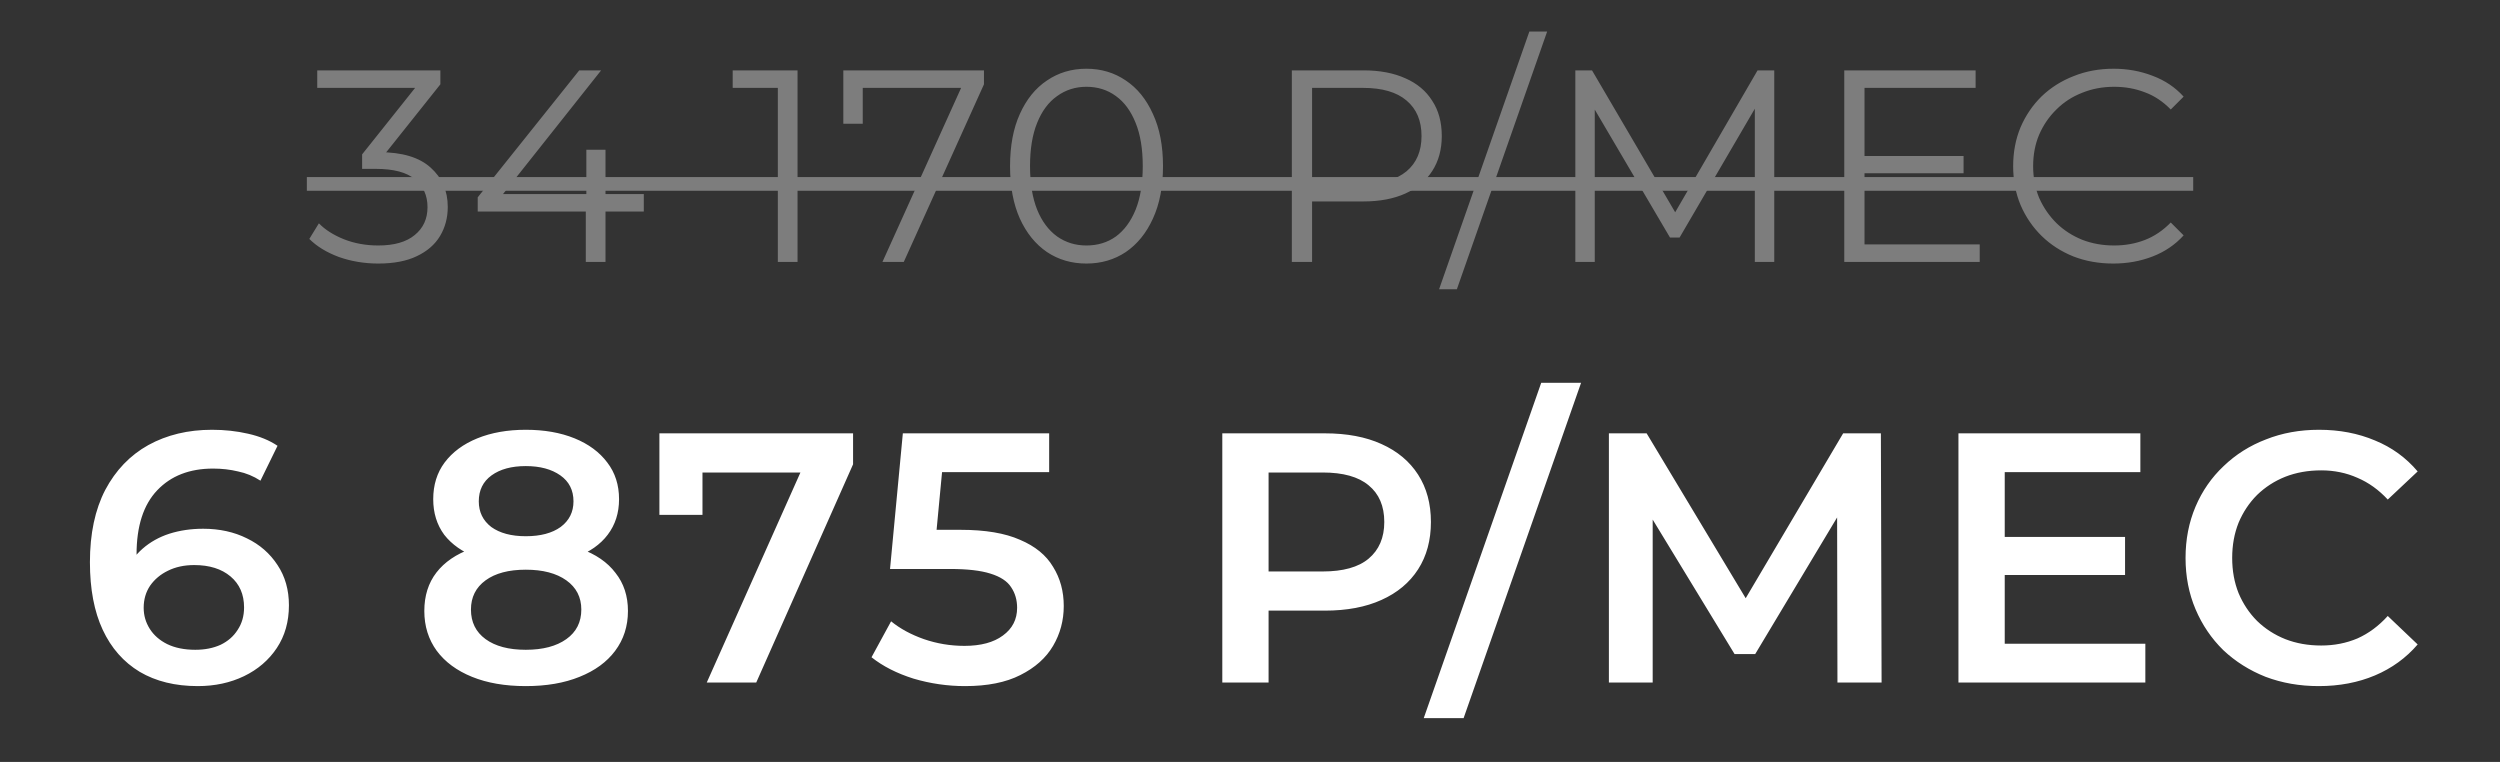 <?xml version="1.0" encoding="UTF-8"?> <svg xmlns="http://www.w3.org/2000/svg" width="315" height="96" viewBox="0 0 315 96" fill="none"><rect x="0" y="0" width="315" height="96" fill="#333333" stroke="none"/><path d="M47.661 33.207C45.914 33.207 44.26 32.931 42.697 32.379C41.157 31.805 39.916 31.046 38.973 30.104L40.18 28.139C40.961 28.943 42.007 29.61 43.317 30.139C44.65 30.667 46.098 30.931 47.661 30.931C49.661 30.931 51.189 30.495 52.247 29.621C53.327 28.748 53.867 27.576 53.867 26.105C53.867 24.634 53.338 23.462 52.281 22.588C51.247 21.715 49.603 21.278 47.351 21.278H45.627V19.451L53.074 10.108L53.419 11.073H39.973V8.867H55.487V10.625L48.041 19.968L46.834 19.175H47.765C50.661 19.175 52.821 19.819 54.246 21.106C55.694 22.393 56.418 24.048 56.418 26.07C56.418 27.426 56.096 28.645 55.453 29.725C54.809 30.805 53.833 31.655 52.522 32.276C51.235 32.897 49.615 33.207 47.661 33.207ZM60.192 26.656V24.864L72.983 8.867H75.741L63.053 24.864L61.709 24.45H81.119V26.656H60.192ZM73.81 33V26.656L73.879 24.45V18.865H76.292V33H73.81ZM98.007 33V9.901L99.111 11.073H92.319V8.867H100.49V33H98.007ZM111.189 33L121.6 9.97L122.359 11.073H107.431L108.706 9.866V15.589H106.258V8.867H123.979V10.625L113.878 33H111.189ZM136.885 33.207C135.023 33.207 133.368 32.724 131.92 31.759C130.472 30.77 129.335 29.369 128.507 27.553C127.68 25.714 127.266 23.508 127.266 20.933C127.266 18.359 127.68 16.164 128.507 14.348C129.335 12.509 130.472 11.107 131.92 10.142C133.368 9.154 135.023 8.66 136.885 8.66C138.747 8.66 140.402 9.154 141.85 10.142C143.298 11.107 144.435 12.509 145.263 14.348C146.113 16.164 146.538 18.359 146.538 20.933C146.538 23.508 146.113 25.714 145.263 27.553C144.435 29.369 143.298 30.77 141.85 31.759C140.402 32.724 138.747 33.207 136.885 33.207ZM136.885 30.931C138.31 30.931 139.551 30.552 140.608 29.794C141.666 29.012 142.493 27.886 143.091 26.415C143.688 24.921 143.987 23.094 143.987 20.933C143.987 18.773 143.688 16.957 143.091 15.486C142.493 13.992 141.666 12.866 140.608 12.107C139.551 11.326 138.31 10.935 136.885 10.935C135.506 10.935 134.276 11.326 133.196 12.107C132.116 12.866 131.277 13.992 130.679 15.486C130.082 16.957 129.783 18.773 129.783 20.933C129.783 23.094 130.082 24.921 130.679 26.415C131.277 27.886 132.116 29.012 133.196 29.794C134.276 30.552 135.506 30.931 136.885 30.931ZM162.771 33V8.867H171.804C173.849 8.867 175.608 9.2 177.079 9.866C178.55 10.51 179.676 11.452 180.457 12.693C181.262 13.912 181.664 15.394 181.664 17.141C181.664 18.842 181.262 20.313 180.457 21.554C179.676 22.772 178.55 23.714 177.079 24.381C175.608 25.047 173.849 25.381 171.804 25.381H164.184L165.322 24.174V33H162.771ZM165.322 24.381L164.184 23.14H171.735C174.148 23.14 175.975 22.623 177.216 21.588C178.481 20.531 179.113 19.049 179.113 17.141C179.113 15.21 178.481 13.716 177.216 12.659C175.975 11.602 174.148 11.073 171.735 11.073H164.184L165.322 9.866V24.381ZM181.324 36.448L192.701 3.971H194.942L183.565 36.448H181.324ZM198.492 33V8.867H200.595L211.627 27.691H210.524L221.453 8.867H223.556V33H221.108V12.693H221.694L211.627 29.932H210.42L200.284 12.693H200.939V33H198.492ZM234.654 19.658H247.41V21.83H234.654V19.658ZM234.929 30.794H249.444V33H232.378V8.867H248.927V11.073H234.929V30.794ZM266.276 33.207C264.46 33.207 262.783 32.908 261.243 32.31C259.703 31.69 258.37 30.828 257.243 29.725C256.117 28.622 255.232 27.323 254.589 25.829C253.968 24.335 253.658 22.703 253.658 20.933C253.658 19.163 253.968 17.532 254.589 16.038C255.232 14.544 256.117 13.245 257.243 12.142C258.393 11.039 259.737 10.188 261.277 9.591C262.817 8.97 264.495 8.66 266.311 8.66C268.057 8.66 269.701 8.958 271.241 9.556C272.781 10.131 274.079 11.004 275.137 12.176L273.516 13.797C272.528 12.785 271.436 12.061 270.241 11.625C269.046 11.165 267.759 10.935 266.38 10.935C264.932 10.935 263.587 11.188 262.346 11.694C261.105 12.176 260.024 12.877 259.105 13.797C258.186 14.693 257.462 15.75 256.933 16.968C256.427 18.164 256.175 19.485 256.175 20.933C256.175 22.381 256.427 23.714 256.933 24.933C257.462 26.128 258.186 27.185 259.105 28.104C260.024 29.001 261.105 29.702 262.346 30.207C263.587 30.69 264.932 30.931 266.38 30.931C267.759 30.931 269.046 30.702 270.241 30.242C271.436 29.782 272.528 29.047 273.516 28.035L275.137 29.656C274.079 30.828 272.781 31.713 271.241 32.31C269.701 32.908 268.046 33.207 266.276 33.207Z" fill="#7D7D7D"></path><path d="M38.663 22.312H276.343V24.036H38.663V22.312Z" fill="#7D7D7D"></path><path d="M24.921 86.449C22.081 86.449 19.643 85.85 17.61 84.654C15.576 83.428 14.021 81.664 12.945 79.361C11.868 77.059 11.33 74.218 11.33 70.839C11.33 67.25 11.973 64.215 13.259 61.733C14.575 59.251 16.384 57.367 18.686 56.081C21.019 54.795 23.695 54.152 26.716 54.152C28.301 54.152 29.811 54.317 31.246 54.645C32.711 54.974 33.953 55.483 34.969 56.171L32.816 60.566C31.949 59.998 31.007 59.61 29.99 59.4C29.003 59.161 27.957 59.041 26.85 59.041C23.89 59.041 21.542 59.953 19.808 61.778C18.073 63.602 17.206 66.293 17.206 69.852C17.206 70.42 17.221 71.093 17.251 71.87C17.281 72.618 17.386 73.38 17.565 74.158L15.771 72.184C16.309 70.958 17.042 69.942 17.969 69.134C18.926 68.297 20.047 67.669 21.333 67.25C22.649 66.832 24.069 66.622 25.594 66.622C27.658 66.622 29.497 67.026 31.112 67.833C32.726 68.611 34.012 69.732 34.969 71.198C35.926 72.633 36.405 74.322 36.405 76.266C36.405 78.33 35.896 80.124 34.88 81.649C33.863 83.174 32.487 84.355 30.753 85.193C29.018 86.03 27.075 86.449 24.921 86.449ZM24.607 81.873C25.804 81.873 26.865 81.664 27.792 81.245C28.719 80.797 29.437 80.169 29.945 79.361C30.484 78.554 30.753 77.612 30.753 76.535C30.753 74.891 30.184 73.59 29.048 72.633C27.912 71.676 26.387 71.198 24.473 71.198C23.217 71.198 22.11 71.437 21.154 71.915C20.227 72.364 19.479 72.992 18.911 73.799C18.372 74.606 18.103 75.534 18.103 76.58C18.103 77.537 18.357 78.419 18.866 79.227C19.374 80.034 20.107 80.677 21.064 81.156C22.051 81.634 23.232 81.873 24.607 81.873ZM66.248 86.449C63.647 86.449 61.389 86.06 59.475 85.282C57.561 84.505 56.081 83.413 55.034 82.008C53.988 80.572 53.464 78.898 53.464 76.984C53.464 75.07 53.973 73.455 54.989 72.139C56.006 70.824 57.471 69.822 59.385 69.134C61.299 68.446 63.587 68.102 66.248 68.102C68.91 68.102 71.198 68.446 73.111 69.134C75.055 69.822 76.535 70.839 77.552 72.184C78.599 73.5 79.122 75.1 79.122 76.984C79.122 78.898 78.584 80.572 77.507 82.008C76.461 83.413 74.965 84.505 73.022 85.282C71.108 86.06 68.85 86.449 66.248 86.449ZM66.248 81.873C68.401 81.873 70.106 81.425 71.362 80.528C72.618 79.63 73.246 78.389 73.246 76.805C73.246 75.249 72.618 74.023 71.362 73.126C70.106 72.229 68.401 71.781 66.248 71.781C64.095 71.781 62.406 72.229 61.18 73.126C59.953 74.023 59.34 75.249 59.34 76.805C59.34 78.389 59.953 79.63 61.18 80.528C62.406 81.425 64.095 81.873 66.248 81.873ZM66.248 71.153C63.826 71.153 61.748 70.839 60.013 70.211C58.279 69.553 56.933 68.611 55.976 67.385C55.049 66.129 54.586 64.633 54.586 62.899C54.586 61.105 55.064 59.565 56.021 58.279C57.008 56.963 58.383 55.946 60.148 55.229C61.912 54.511 63.946 54.152 66.248 54.152C68.581 54.152 70.629 54.511 72.394 55.229C74.158 55.946 75.534 56.963 76.52 58.279C77.507 59.565 78.001 61.105 78.001 62.899C78.001 64.633 77.522 66.129 76.565 67.385C75.638 68.611 74.293 69.553 72.528 70.211C70.764 70.839 68.671 71.153 66.248 71.153ZM66.248 67.564C68.102 67.564 69.568 67.175 70.644 66.398C71.721 65.59 72.259 64.514 72.259 63.168C72.259 61.763 71.706 60.671 70.599 59.894C69.493 59.116 68.043 58.727 66.248 58.727C64.454 58.727 63.019 59.116 61.942 59.894C60.866 60.671 60.327 61.763 60.327 63.168C60.327 64.514 60.851 65.59 61.897 66.398C62.974 67.175 64.424 67.564 66.248 67.564ZM89.051 86L102.014 56.933L103.539 59.535H85.731L88.512 56.709V64.873H83.085V54.601H107.487V58.503L95.286 86H89.051ZM121.608 86.449C119.395 86.449 117.227 86.135 115.104 85.507C113.011 84.849 111.246 83.952 109.811 82.815L112.278 78.285C113.414 79.212 114.79 79.959 116.405 80.528C118.05 81.096 119.754 81.38 121.519 81.38C123.582 81.38 125.197 80.946 126.363 80.079C127.559 79.212 128.157 78.046 128.157 76.58C128.157 75.593 127.903 74.726 127.395 73.978C126.916 73.231 126.049 72.663 124.793 72.274C123.567 71.885 121.877 71.691 119.724 71.691H112.144L113.758 54.601H132.194V59.49H115.911L118.962 56.709L117.751 69.493L114.7 66.757H121.025C124.135 66.757 126.632 67.175 128.516 68.013C130.43 68.82 131.82 69.956 132.688 71.422C133.585 72.857 134.033 74.502 134.033 76.356C134.033 78.18 133.585 79.855 132.688 81.38C131.791 82.905 130.415 84.131 128.561 85.058C126.737 85.985 124.419 86.449 121.608 86.449ZM154.01 86V54.601H166.929C169.71 54.601 172.087 55.049 174.061 55.946C176.064 56.843 177.605 58.129 178.681 59.804C179.758 61.479 180.296 63.467 180.296 65.77C180.296 68.073 179.758 70.061 178.681 71.736C177.605 73.41 176.064 74.696 174.061 75.593C172.087 76.49 169.71 76.939 166.929 76.939H157.24L159.841 74.203V86H154.01ZM159.841 74.831L157.24 72.005H166.66C169.231 72.005 171.16 71.467 172.446 70.39C173.762 69.284 174.42 67.743 174.42 65.77C174.42 63.766 173.762 62.226 172.446 61.15C171.16 60.073 169.231 59.535 166.66 59.535H157.24L159.841 56.664V74.831ZM179.391 90.486L194.194 48.231H199.217L184.415 90.486H179.391ZM202.72 86V54.601H207.475L221.246 77.522H218.689L232.236 54.601H236.991L237.08 86H231.518L231.473 63.258H232.64L221.156 82.412H218.555L206.892 63.258H208.238V86H202.72ZM252.147 67.654H267.757V72.453H252.147V67.654ZM252.596 81.111H270.314V86H246.764V54.601H269.686V59.49H252.596V81.111ZM292.155 86.449C289.763 86.449 287.535 86.06 285.472 85.282C283.438 84.475 281.659 83.353 280.134 81.918C278.639 80.453 277.472 78.733 276.635 76.76C275.798 74.786 275.379 72.633 275.379 70.3C275.379 67.968 275.798 65.815 276.635 63.841C277.472 61.867 278.654 60.163 280.179 58.727C281.704 57.262 283.483 56.141 285.517 55.363C287.55 54.556 289.778 54.152 292.2 54.152C294.772 54.152 297.119 54.601 299.243 55.498C301.366 56.365 303.16 57.666 304.625 59.4L300.857 62.944C299.721 61.718 298.45 60.806 297.045 60.208C295.639 59.58 294.114 59.266 292.469 59.266C290.825 59.266 289.314 59.535 287.939 60.073C286.593 60.611 285.412 61.374 284.395 62.361C283.408 63.348 282.631 64.514 282.063 65.86C281.524 67.205 281.255 68.686 281.255 70.3C281.255 71.915 281.524 73.395 282.063 74.741C282.631 76.087 283.408 77.253 284.395 78.24C285.412 79.227 286.593 79.989 287.939 80.528C289.314 81.066 290.825 81.335 292.469 81.335C294.114 81.335 295.639 81.036 297.045 80.438C298.45 79.81 299.721 78.868 300.857 77.612L304.625 81.2C303.16 82.905 301.366 84.206 299.243 85.103C297.119 86 294.757 86.449 292.155 86.449Z" fill="white"></path></svg> 